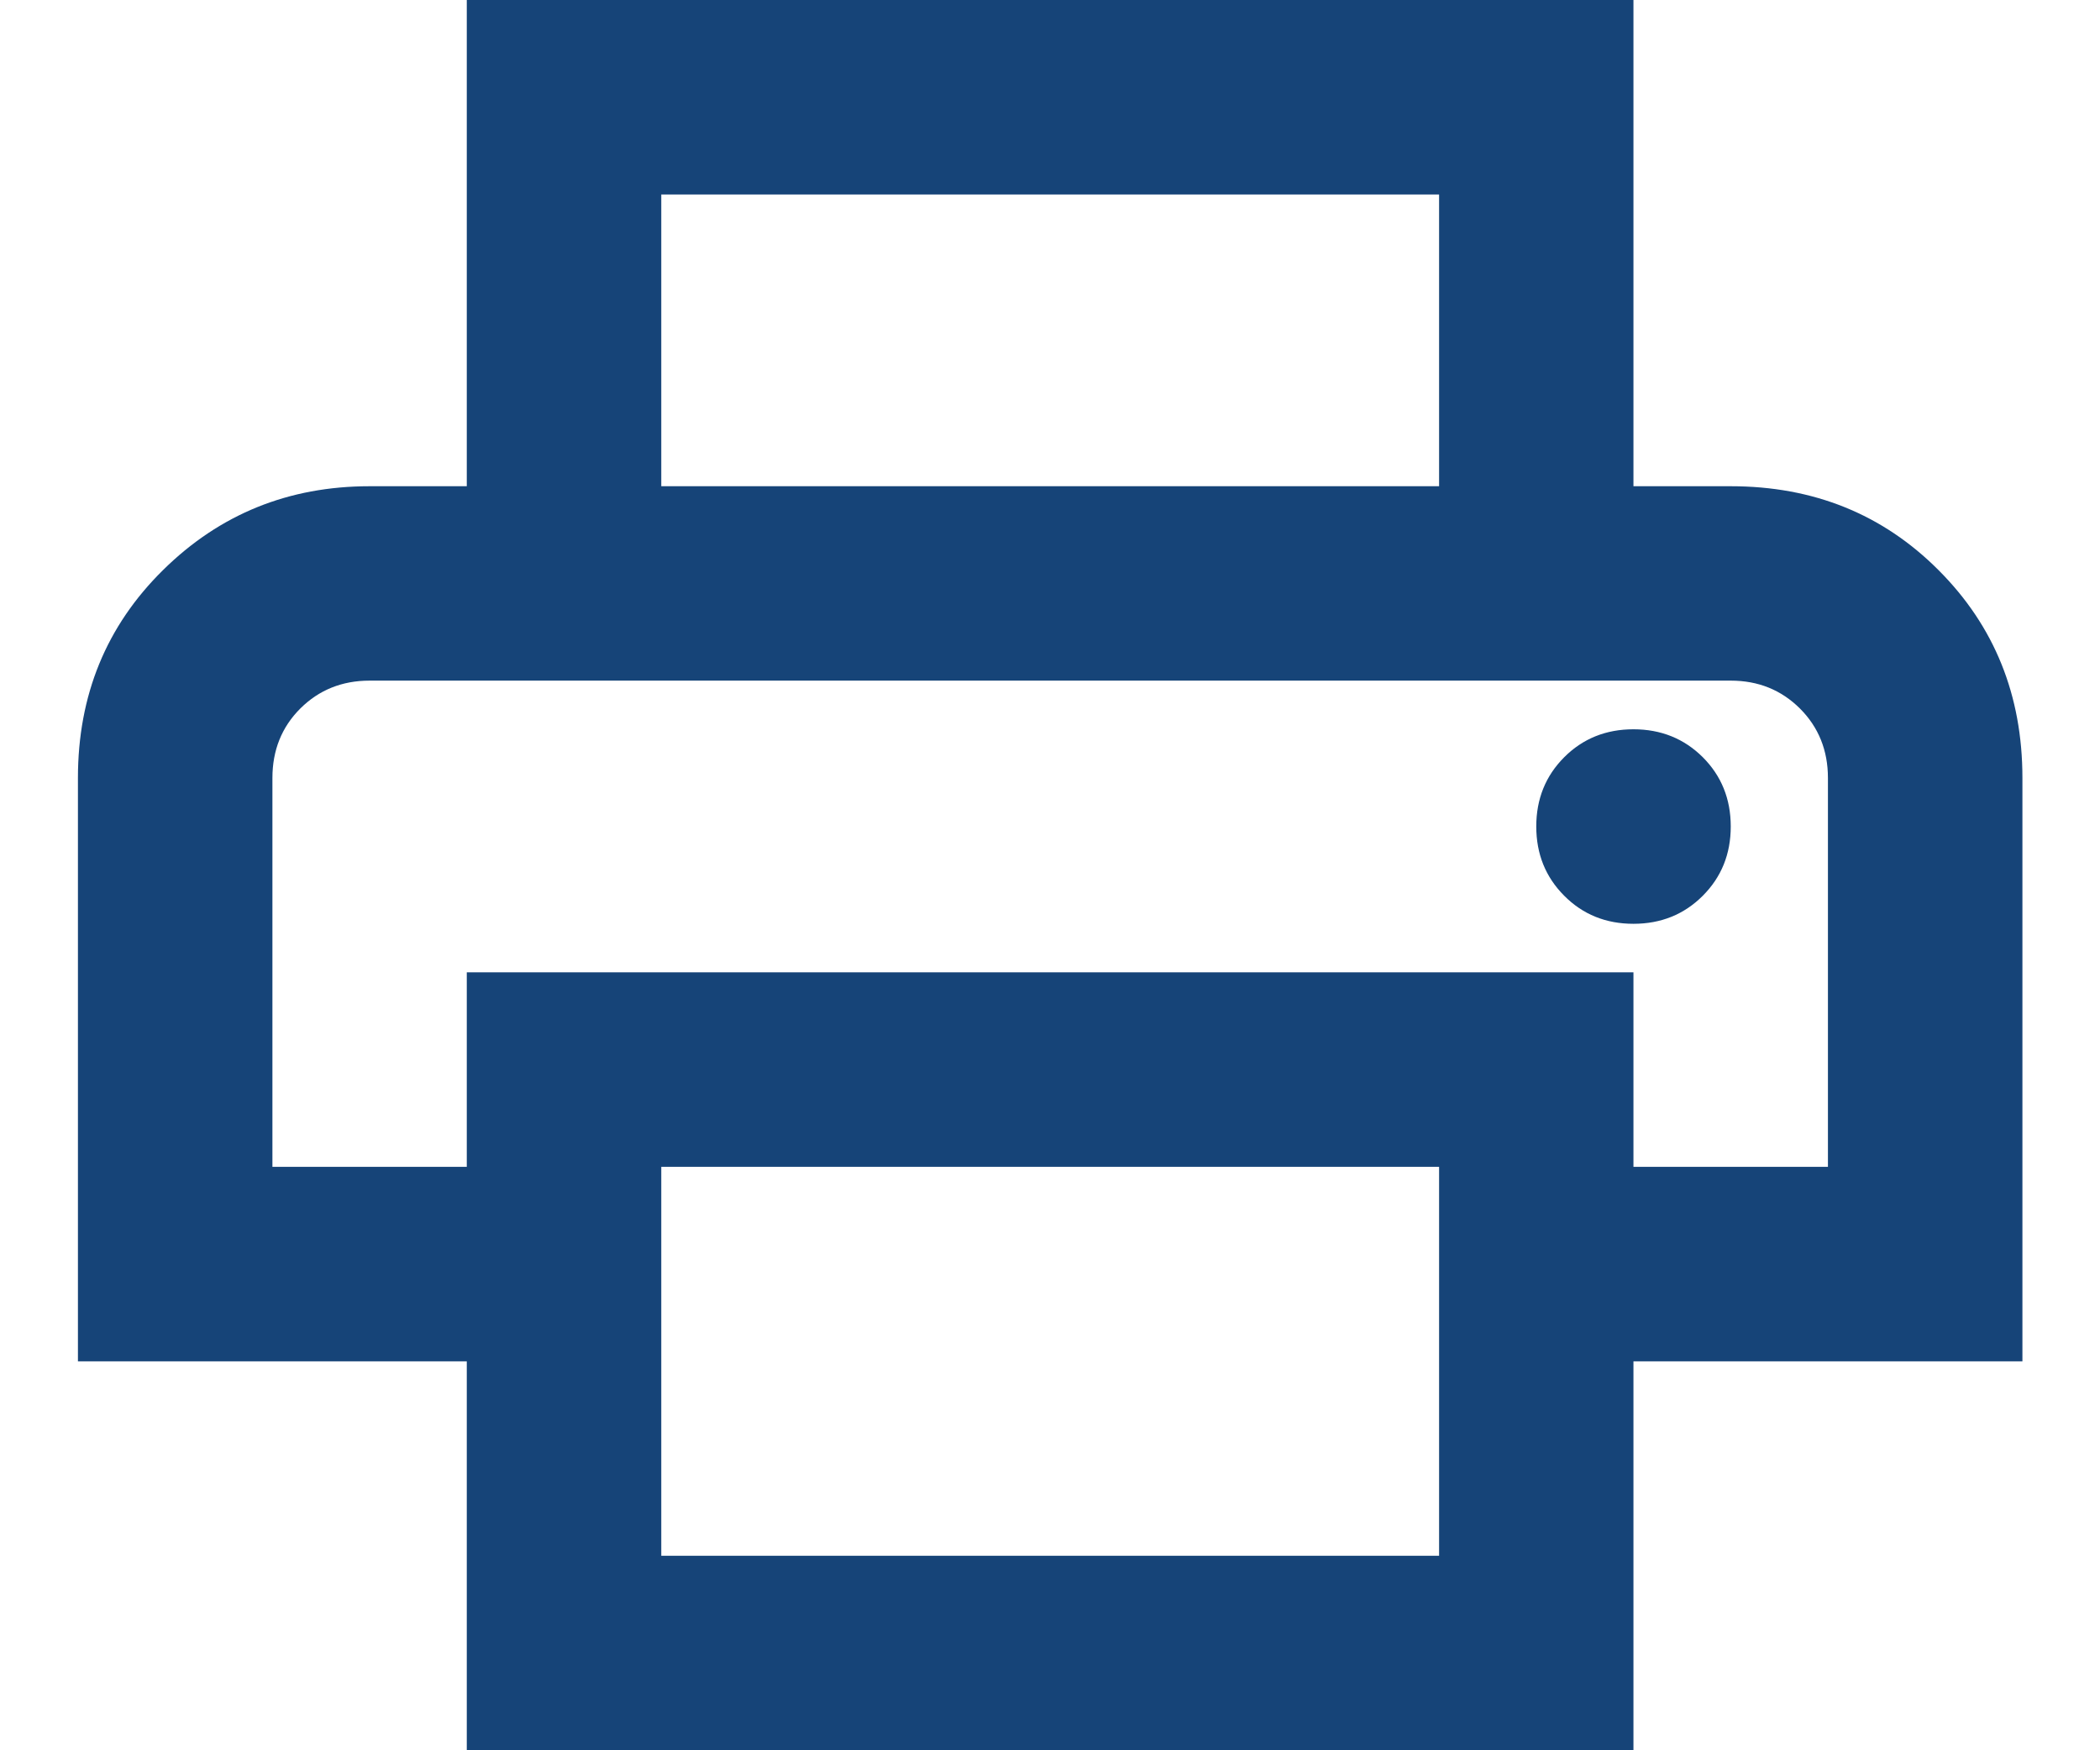 <svg width="18" height="15" viewBox="0 0 18 15" fill="none" xmlns="http://www.w3.org/2000/svg">
<path d="M12.335 4.167V1.667H5.668V4.167H4.001V0H14.001V4.167H12.335ZM14.001 7.917C14.237 7.917 14.435 7.837 14.595 7.677C14.755 7.517 14.835 7.319 14.835 7.083C14.835 6.847 14.755 6.649 14.595 6.489C14.435 6.33 14.237 6.25 14.001 6.25C13.765 6.25 13.567 6.33 13.408 6.489C13.248 6.649 13.168 6.847 13.168 7.083C13.168 7.319 13.248 7.517 13.408 7.677C13.567 7.837 13.765 7.917 14.001 7.917ZM12.335 13.333V10H5.668V13.333H12.335ZM14.001 15H4.001V11.667H0.668V6.667C0.668 5.958 0.911 5.365 1.397 4.886C1.883 4.406 2.474 4.167 3.168 4.167H14.835C15.543 4.167 16.137 4.406 16.616 4.886C17.095 5.365 17.335 5.958 17.335 6.667V11.667H14.001V15ZM15.668 10V6.667C15.668 6.431 15.588 6.232 15.428 6.072C15.268 5.913 15.071 5.833 14.835 5.833H3.168C2.932 5.833 2.734 5.913 2.574 6.072C2.414 6.232 2.335 6.431 2.335 6.667V10H4.001V8.333H14.001V10H15.668Z" fill="#164478"/>
</svg>
